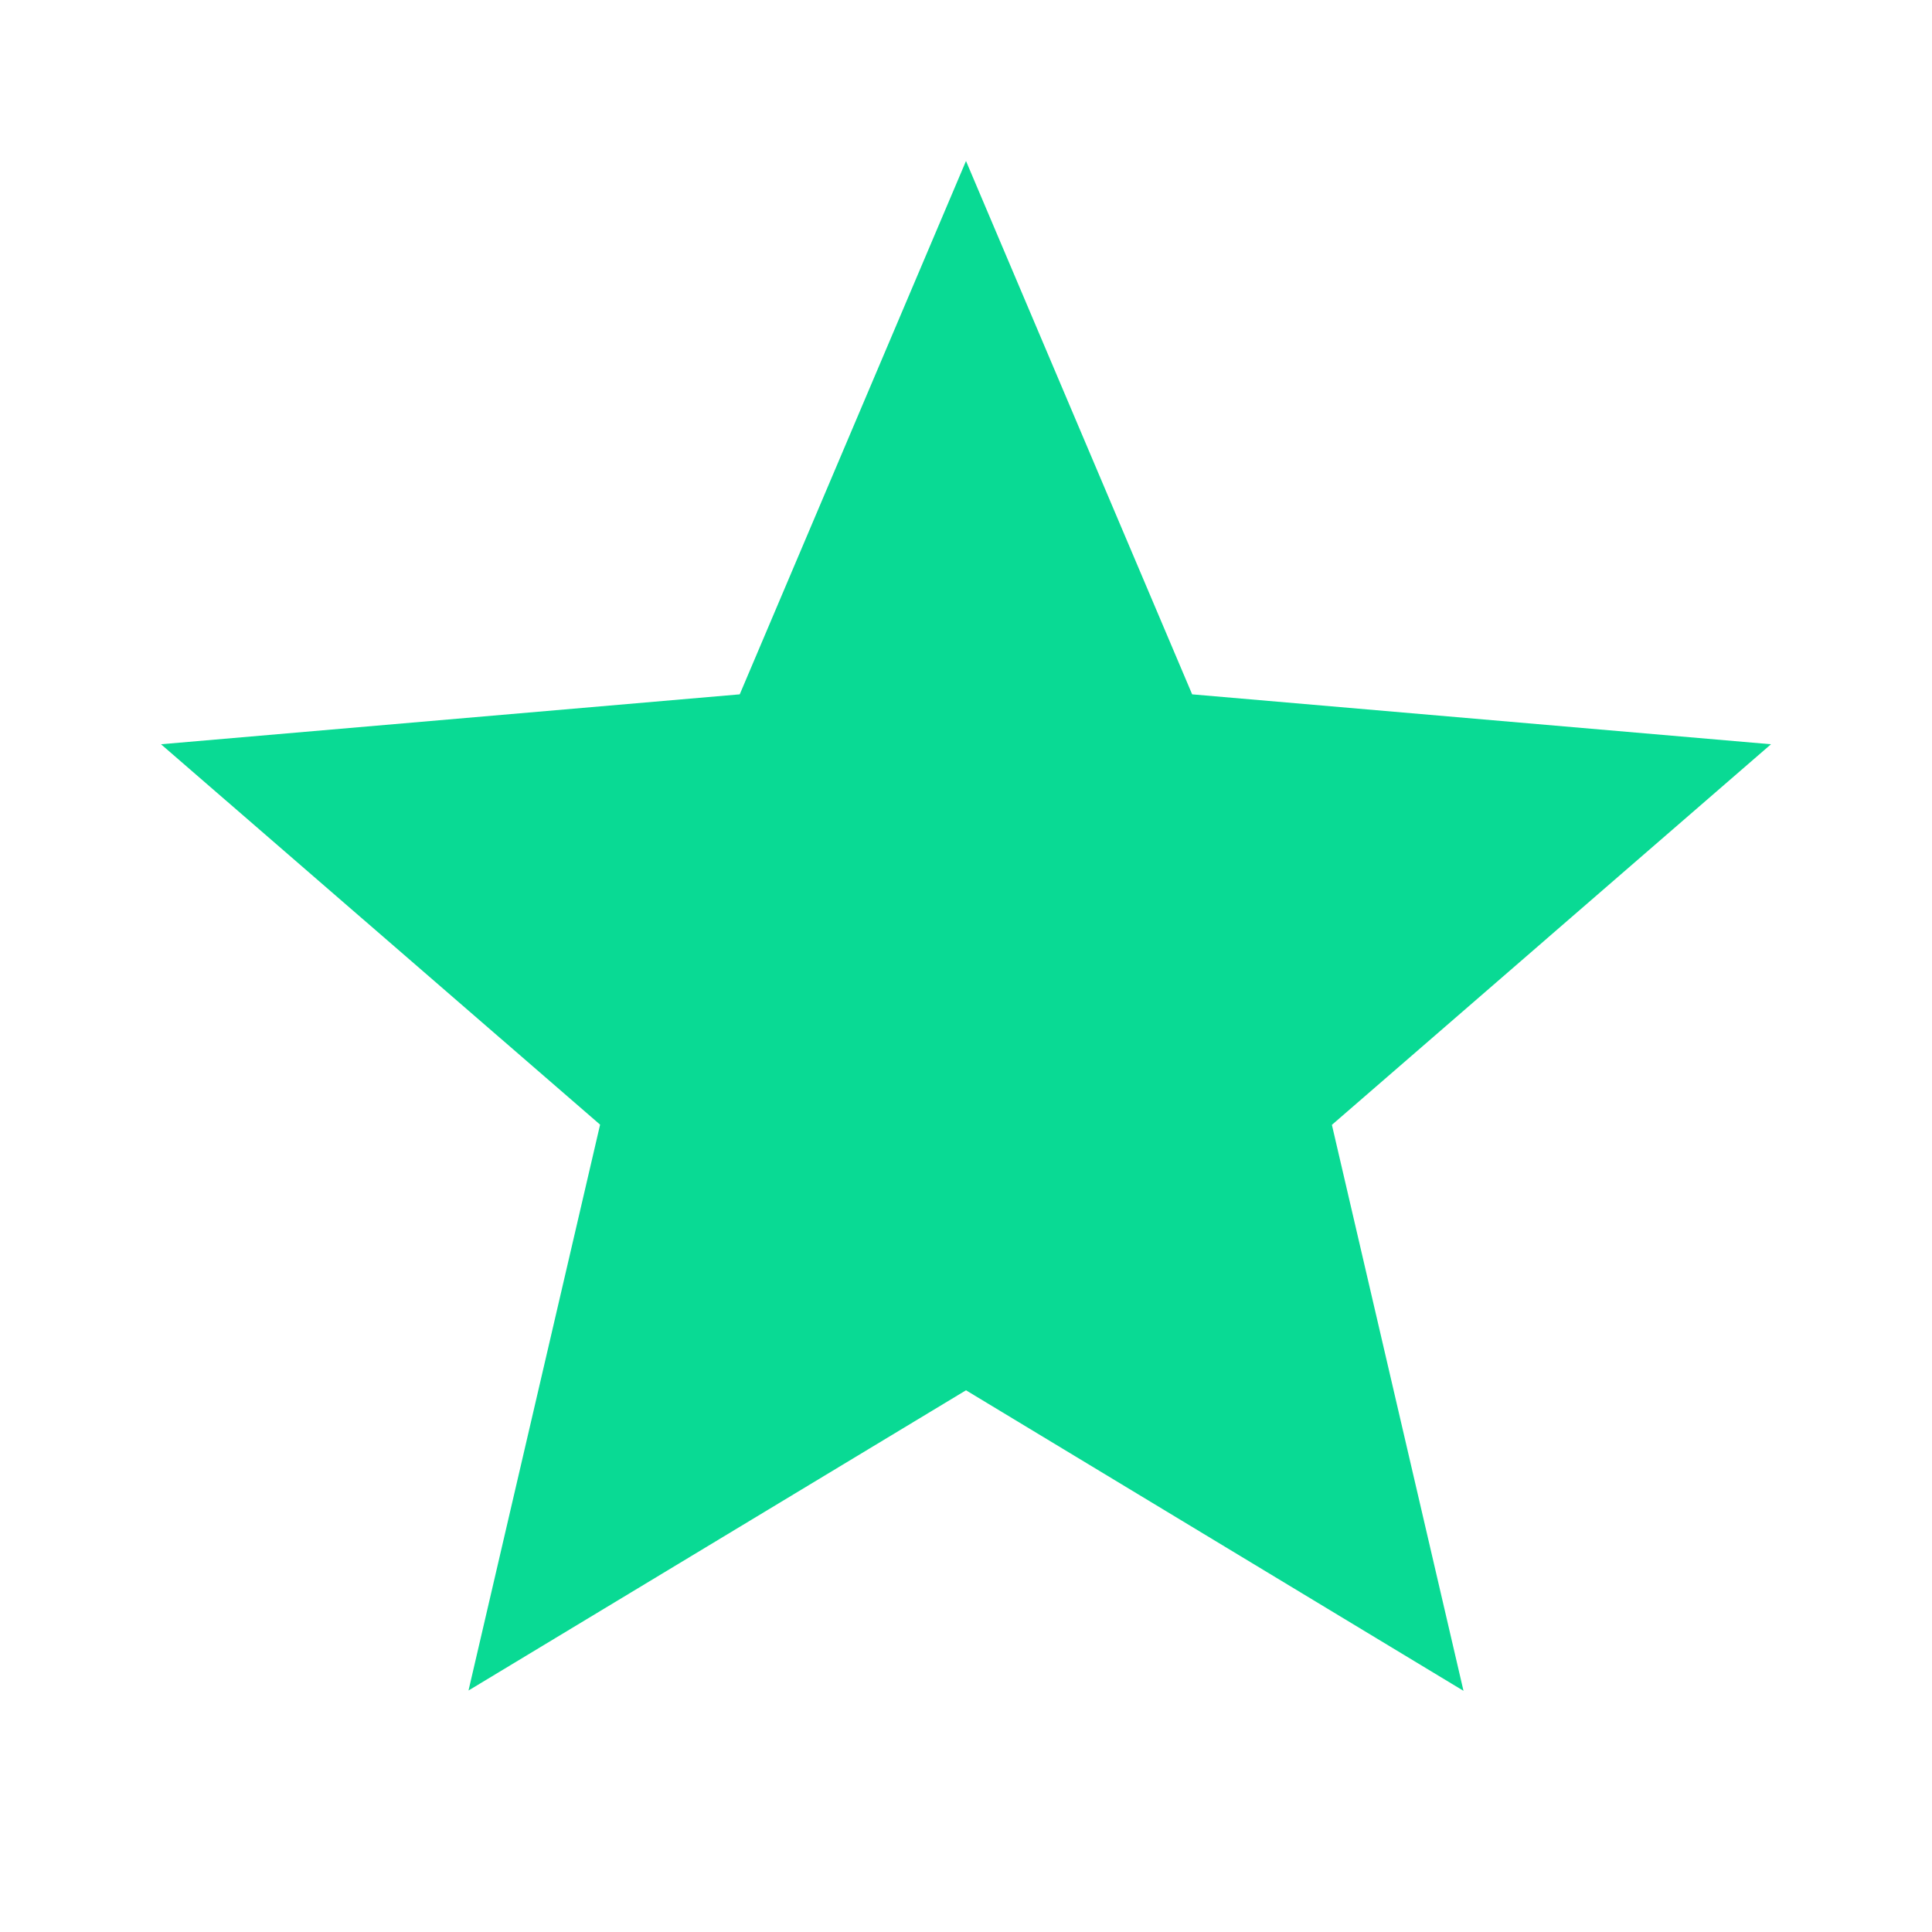 <svg id="star" xmlns="http://www.w3.org/2000/svg" width="18" height="18" viewBox="0 0 18 18">
  <path id="Path_55" data-name="Path 55" d="M11.5,15.453l4.635,2.8-1.226-5.273L19,9.434l-5.393-.465L11.5,4,9.392,8.969,4,9.434l4.091,3.544L6.865,18.25Z" transform="translate(-2.5 -2.5)" fill="#09da94"/>
  <path id="Path_56" data-name="Path 56" d="M0,0H18V18H0Z" fill="none"/>
</svg>
